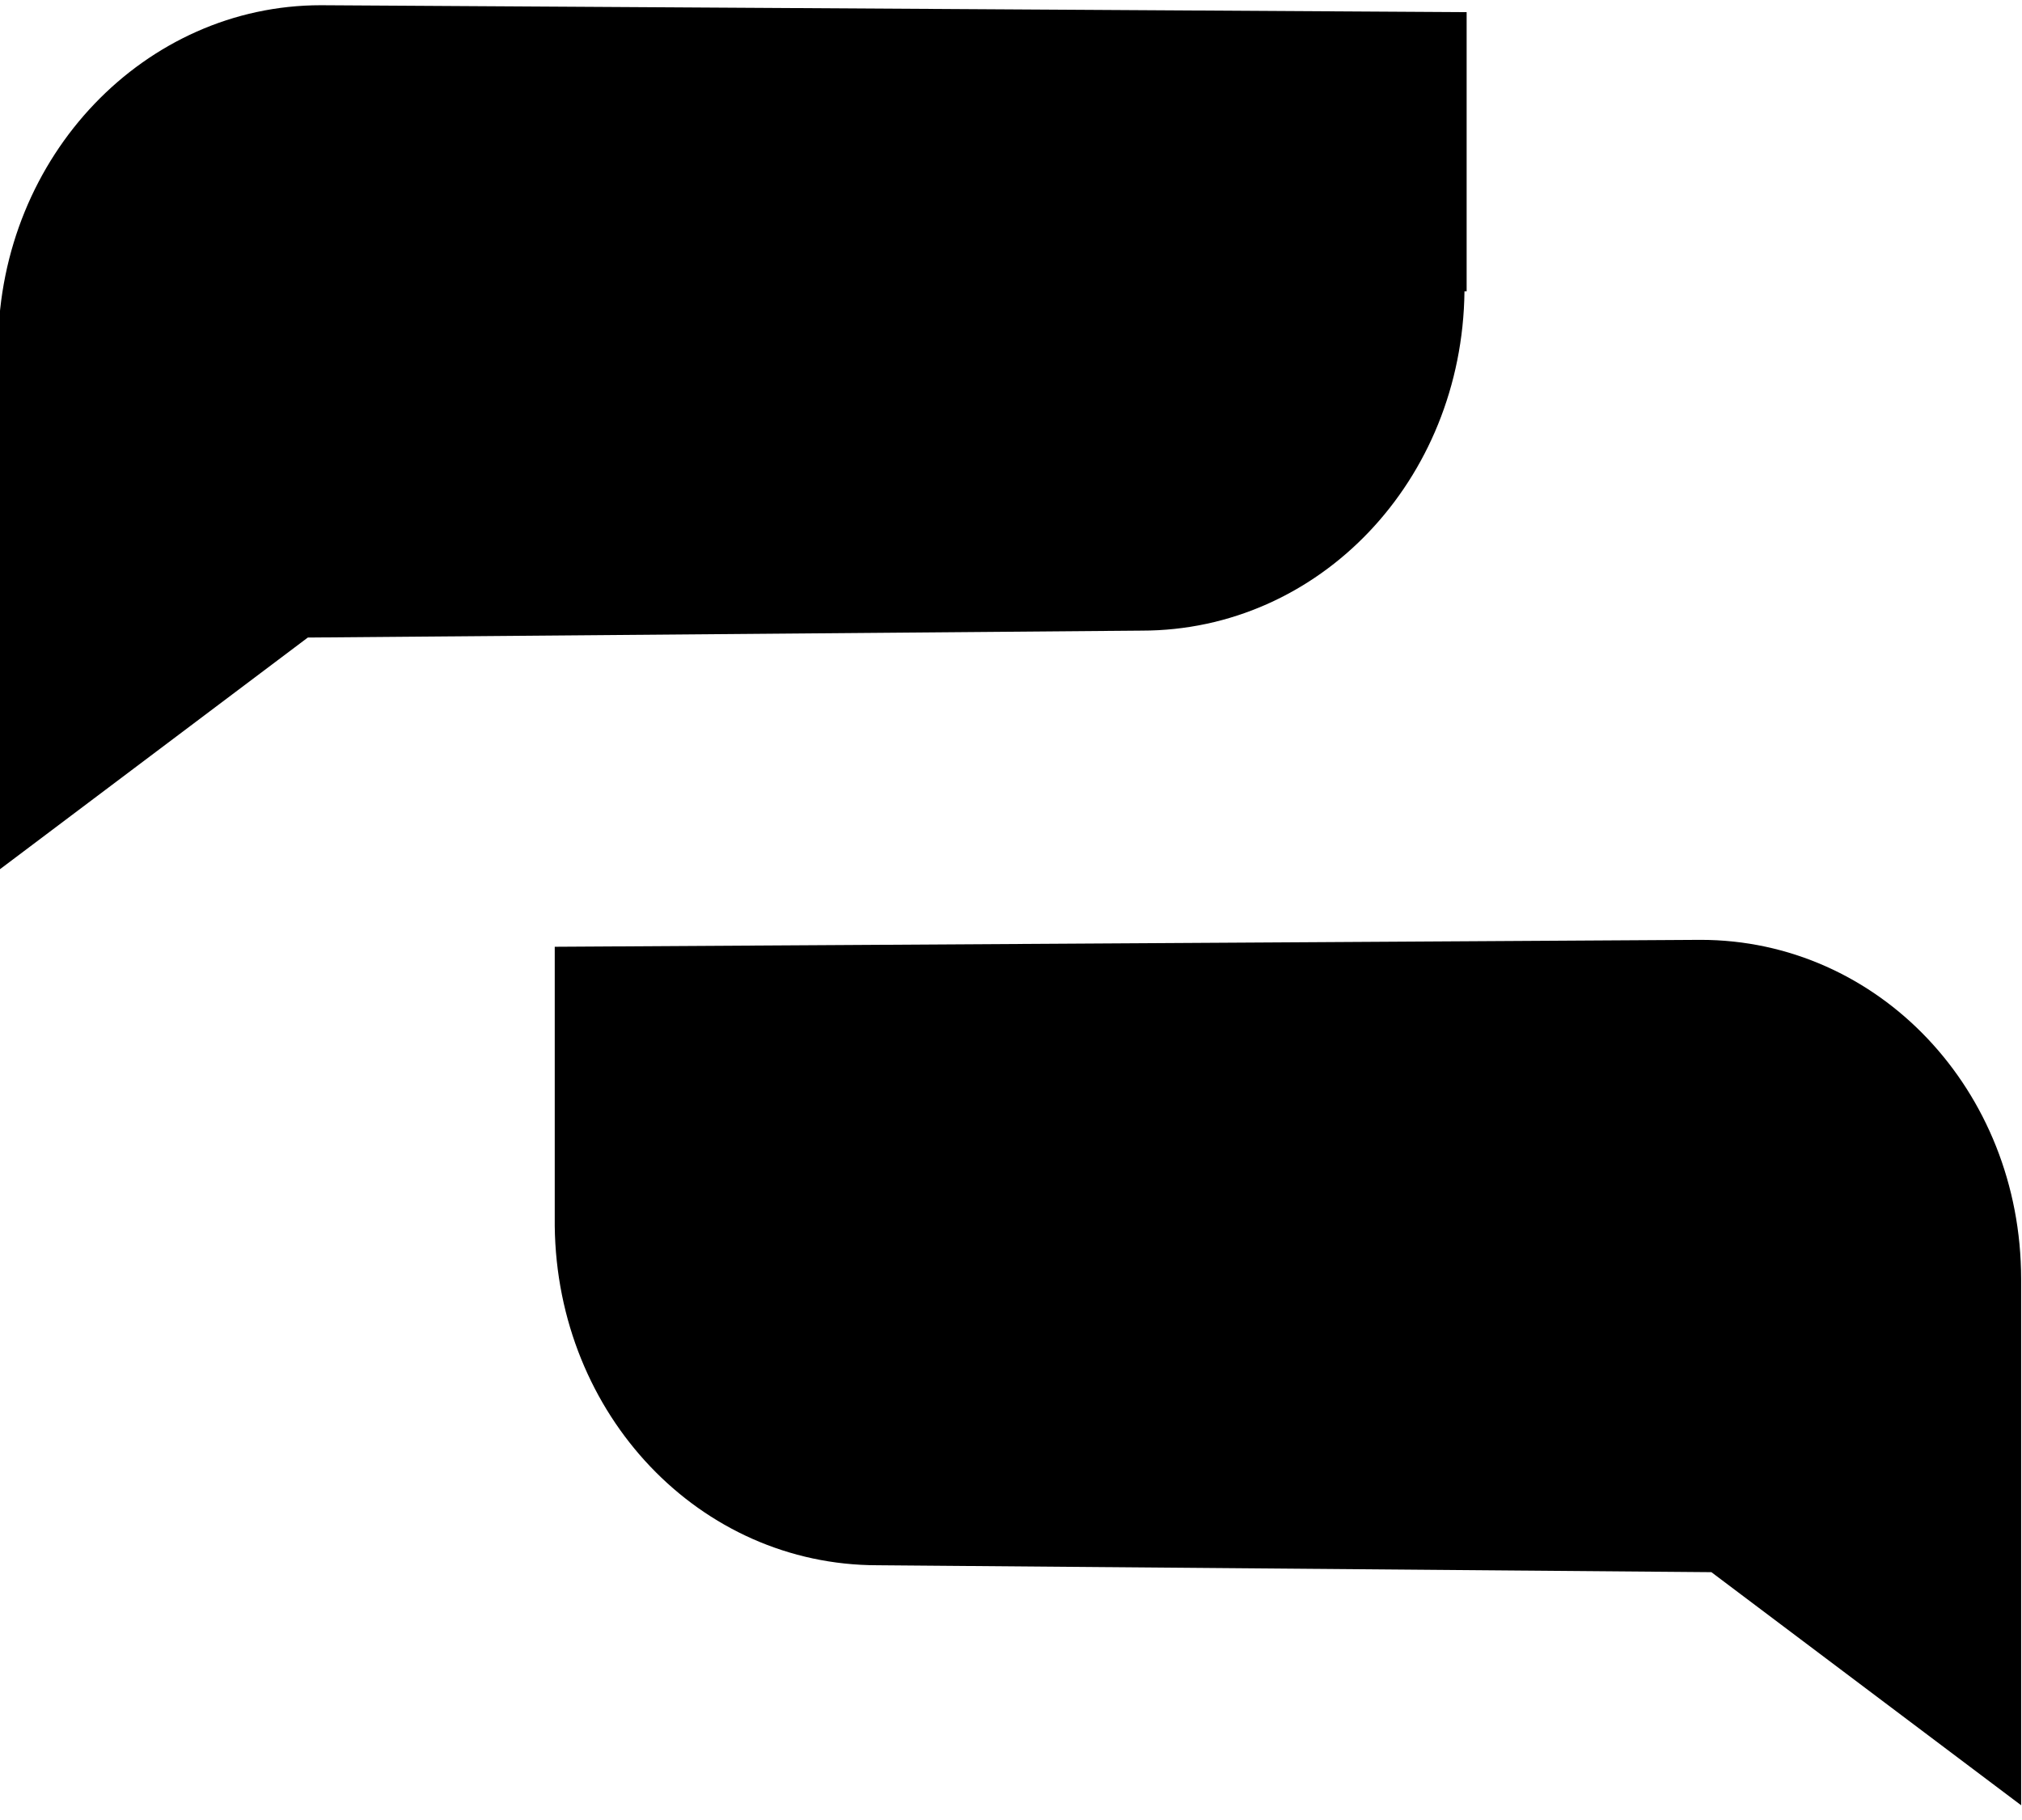 <?xml version="1.0" encoding="UTF-8"?>
<svg xmlns="http://www.w3.org/2000/svg" width="130" height="117" viewBox="0 0 130 117" fill="none">
  <path d="M94.294 18.732V0.781L20.627 0.336C9.347 0.336 0.016 9.979 -0.123 22.144V55.969L19.791 40.985L73.406 40.54C84.825 40.54 94.016 30.897 94.155 18.732H94.294Z" fill="black"></path>
  <path d="M35.666 78.667V60.864L109.334 60.419C120.753 60.419 129.944 70.062 129.944 82.227V116.052L110.03 101.068L56.416 100.623C44.997 100.623 35.806 90.98 35.666 78.815V78.667Z" fill="black"></path>
</svg>
